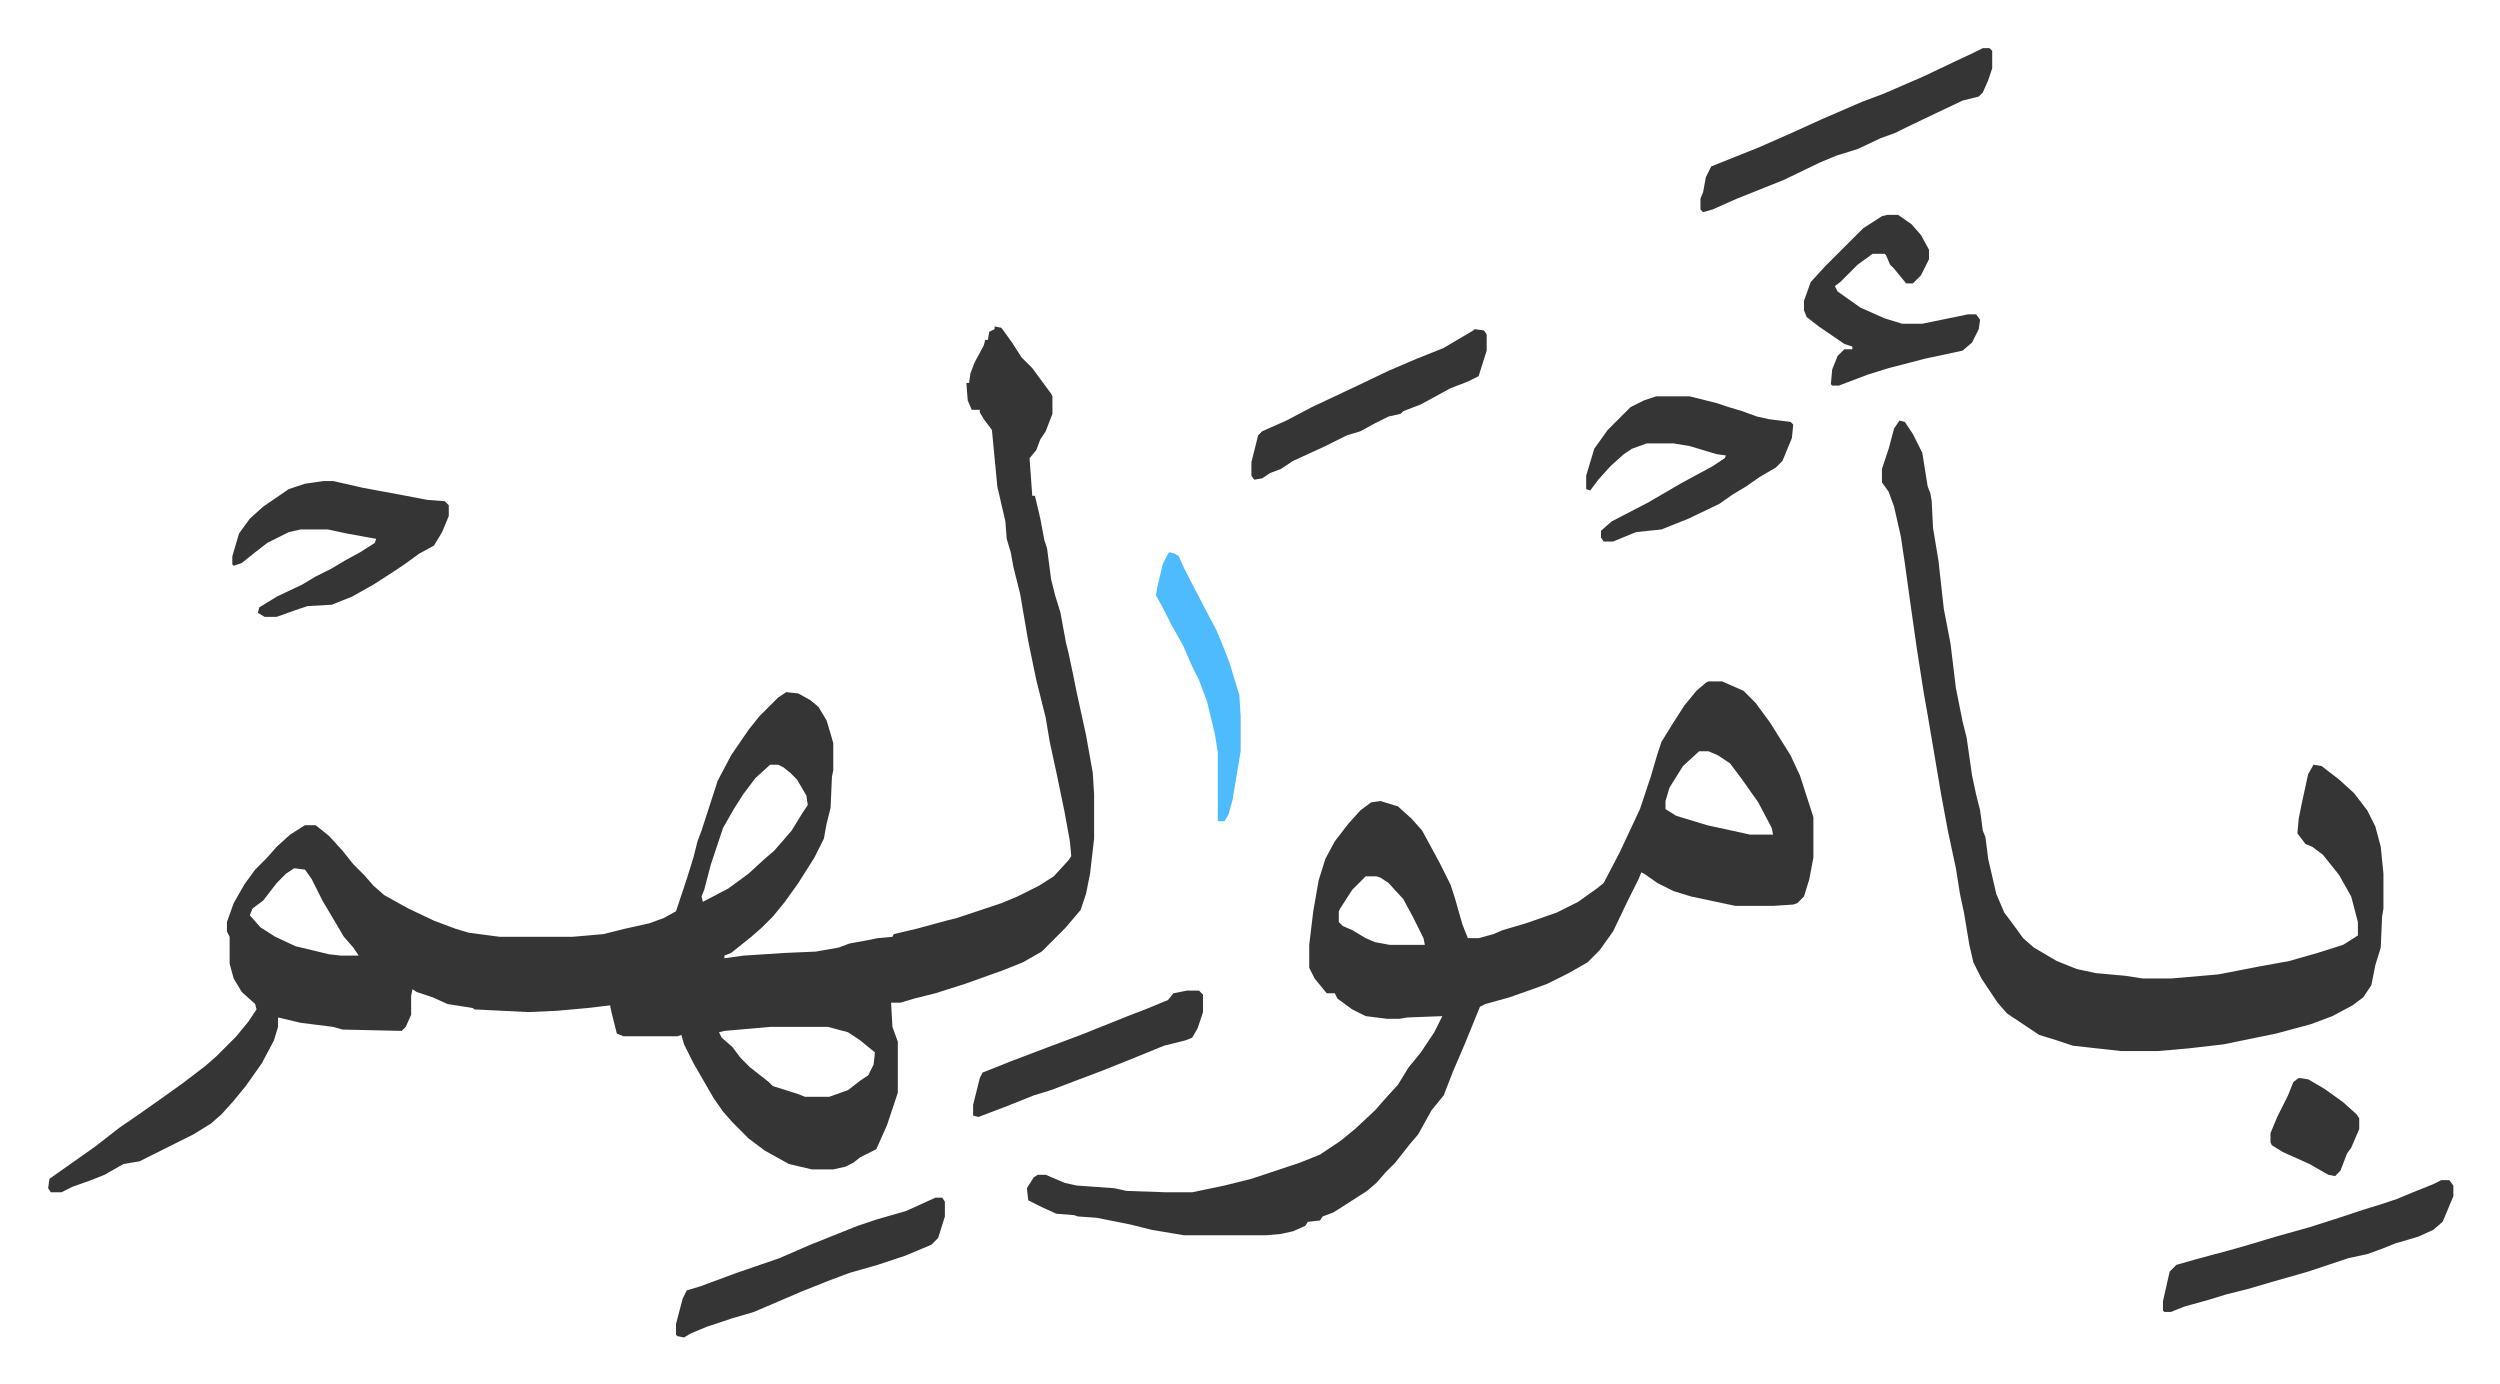 <svg xmlns="http://www.w3.org/2000/svg" viewBox="-35.8 217.2 1859.5 1029.5">
    <path fill="#353535" id="rule_normal" d="m704 460 5 1 8 11 7 11 8 8 14 19 1 2v13l-5 13-4 6-3 8-5 6 2 28h2l4 17 3 16 2 6 3 23 3 12 4 13 4 22 2 8 4 19 2 10 7 32 5 28 1 16v33l-3 26-3 15-4 12-11 13-18 18-14 8-15 6-28 10-22 7-16 4-10 3h-7l1 18 4 11v38l-8 24-8 18-12 6-5 4-6 3-9 2h-16l-17-4-18-10-12-9-12-12-7-8-7-10-15-26-7-14-2-7-3 1h-40l-5-2-4-16-1-5-17 2-22 2-22 1-40-2-1-1-19-3-11-5-12-4-3-2-1 5v14l-4 9-3 3-44-1-7-2-24-3-17-4v7l-3 10-9 17-12 17-9 11-9 10-8 7-13 8-16 8-16 8-8 4-12 2-14 8-10 4-14 5-8 4H2l-2-3 1-7 17-12 17-12 18-14 16-11 17-12 14-10 17-13 8-7 15-15 9-11 6-9-1-4-10-9-6-10-3-11v-20l-2-4v-7l5-14 8-14 8-11 9-9 7-8 10-9 11-7h8l10 8 10 11 8 10 8 8 7 8 8 7 18 10 19 9 16 6 10 3 23 3h54l23-2 16-4 18-4 11-4 9-5 8-24 5-16 3-12 3-8 12-37 10-19 13-19 8-10 14-14 6-4 9 1 9 5 6 5 6 10 3 10 2 7v20l-1 5-1 23-3 12-2 11-7 14-12 19-10 14-9 11-8 8-8 7-15 12-5 2v2l14-2 31-2 23-1 17-3 8-3 11-2 10-2 11-1 1-2 17-4 22-6 8-2 15-5 18-6 12-5 16-8 11-7 11-12 2-3-1-11-4-22-6-29-5-23-3-18-7-28-6-29-6-35-5-20-2-11-3-10-1-13-6-26-4-42-6-8-3-5v-2h-6l-3-7-1-13h2l1-7 3-8 7-13 1-4h2l1-6 4-2zM537 786l-11 10-9 12-7 11-8 14-9 27-5 19-2 5 1 4 19-10 15-11 12-11 7-6 7-8 6-7 8-13 4-6-1-7-7-12-5-5-5-4-4-2zm-354 77-6 4-7 7-10 13-8 6-2 5 8 9 11 7 15 7 25 6 9 1h13l-4-6-7-8-16-27-8-16-5-7zm354 118-34 3-4 1 2 4 8 7 6 8 7 7 14 11 3 3 19 6 5 2h18l14-5 9-7 6-4 4-8 1-9-11-9-9-6-15-4zm698-257h10l16 7 9 9 11 15 15 24 7 15 10 31v30l-3 16-4 13-5 5-3 1-15 1h-28l-33-7-13-4-12-6-10-7-2-1-2 5-8 16-11 23-10 14-9 9-14 8-16 8-11 4-17 6-18 5-4 2-11 27-9 21-7 18-9 11-10 18-6 7-11 14-7 7-7 8-7 6-14 9-11 7-8 3-2 3-9 1-2 3-9 4-9 2-11 1h-61l-24-4-16-4-25-5-14-1-3-1-13-1-11-5-10-5-1-9 5-8 3-2h6l14 6 9 2 28 2 9 2 29 1h20l24-5 20-5 36-12 15-6 15-10 11-9 15-14 7-8 10-11 8-13 9-11 10-15 6-12-26 1-6 1h-9l-16-2-10-5-11-8-2-4h-6l-9-11-4-8v-17l3-25 4-23 5-16 7-13 10-13 9-10 8-6 7-1 13 4 10 9 8 9 13 24 8 16 3 9 6 21 4 10h8l11-3 7-3 17-5 23-8 16-8 14-10 5-4 12-23 15-32 8-24 5-17 3-9 8-13 9-14 9-11 7-6zm-7 52-12 11-10 16-3 10v6l8 5 23 7 32 7h17l-1-5-10-19-12-17-9-12-9-6-7-3zm-248 93-10 10-9 14-1 2v8l3 3 7 3 10 6 7 3 11 2h26l-1-5-8-16-7-13-11-12-6-4-3-1zm397-339 4 1 6 9 7 14 4 25 2 5 1 6 1 20 4 24 4 36 5 26 4 33 5 25 3 12 4 28 3 14 3 12 2 15 2 5 2 16 6 26 6 14 6 8 8 11 8 7 17 10 15 6 14 3 22 2 13 2h21l35-3 31-6 22-4 21-6 19-6 11-7v-10l-5-19-9-16-12-15-8-6-5-2-6-8 1-11 2-10 5-23 4-7 6 1 13 10 11 10 10 13 6 12 4 15 2 20v26l-1 6-1 23-4 13-3 15-6 9-8 6-15 8-16 6-26 7-39 8-26 3-23 2h-27l-36-4-12-4-13-4-24-16-7-8-12-18-6-12-3-13-4-24-3-14-3-19-6-28-5-27-10-59-3-17-5-32-2-14-3-21-4-29-3-20-5-22-4-11-5-7v-10l5-15 4-15zm-181-18h25l20 5 9 3 10 3 11 4 9 2 16 2 2 2-1 10-7 17-5 5-12 7-10 7-10 6-10 7-23 11-20 8-19 2-17 7h-7l-2-3v-5l8-7 27-14 24-14 24-13 9-6 1-2-7-1-20-6-12-2h-20l-11 4-6 4-10 9-9 10-6 8-3-1v-10l6-20 10-14 17-17 10-5zm-991 63h7l22 5 27 5 21 4 13 1 3 3v8l-5 12-6 10-11 6-11 8-9 6-14 9-16 9-15 6-18 1-9 3-14 5h-9l-5-3 1-4 13-8 19-9 10-6 12-6 10-6 11-6 11-7 1-3-22-4-14-3h-20l-9 2-16 8-9 7-10 8-6 2-1-1v-6l5-17 8-11 10-9 19-13 12-4zm1575 520h6l3 4v8l-8 19-7 6-11 5-17 5-10 4-11 4-14 3-30 10-28 8-17 5-16 4-13 4-18 5-10 4h-5l-1-1v-7l5-22 5-5 14-4 26-7 14-4 20-6 25-7 25-8 15-5 13-4 12-4 12-5 15-6zm-341-842h5l2 2v13l-3 9-4 9-3 3-12 3-19 9-23 11-8 4-11 4-17 8-16 5-12 5-27 13-15 6-20 8-18 8-7 2-2-2v-8l2-5 2-11 4-8 10-4 25-10 25-11 22-10 30-13 16-6 30-13 21-10 15-7zm-71 124h8l10 7 7 8 6 11v7l-6 12-6 6h-5l-9-11-3-3-3-7-1-1h-9l-11 8-13 13-4 3 2 4 17 12 18 8 13 4h15l34-7h6l3 4-1 7-5 10-7 6-28 6-27 7-16 5-21 8h-5l-1-1 1-11 4-10 5-5h6v-2l-6-2-19-13-9-7-2-5v-7l5-14 11-12 28-28 14-9zm-708 731h5l2 3v11l-5 16-5 5-19 8-21 7-21 6-16 6-20 8-28 12-7 3-17 5-18 6-12 5-5 3-5-1-1-1v-8l5-19 3-6 10-3 27-10 32-11 23-10 35-14 15-5 21-6z"/>
    <path fill="#353535" id="rule_normal" d="m1061 462 7 1 2 3v12l-6 19-8 4-13 5-22 12-13 5-2 2-9 2-10 5-11 6-10 3-16 8-24 11-9 6-8 3-6 4-6 1-2-3v-10l5-20 3-3 18-8 19-10 34-16 23-11 21-9 20-8 22-13zM847 954h9l3 3v13l-4 12-4 7-5 2-16 4-27 11-20 8-16 6-21 8-13 4-20 8-21 8-4-1v-8l5-20 2-4 20-8 29-11 24-9 15-6 20-8 13-5 17-7 4-5z"/>
    <path fill="#4ebbff" id="rule_madd_normal_2_vowels" d="m834 628 4 1 3 2 4 9 14 27 10 19 5 12 5 13 6 20 1 3 1 16v26l-6 36-3 11-3 5h-5v-51l-2-13-6-25-6-16-5-10-7-16-9-16-6-12-5-9 1-6 4-17 4-8z"/>
    <path fill="#353535" id="rule_normal" d="m1674 1019 7 1 12 7 14 10 10 9 2 3v8l-6 14-3 4-5 13-4 4-5-1-14-8-20-9-8-5-1-2v-7l5-12 8-16 4-10z"/>
</svg>
